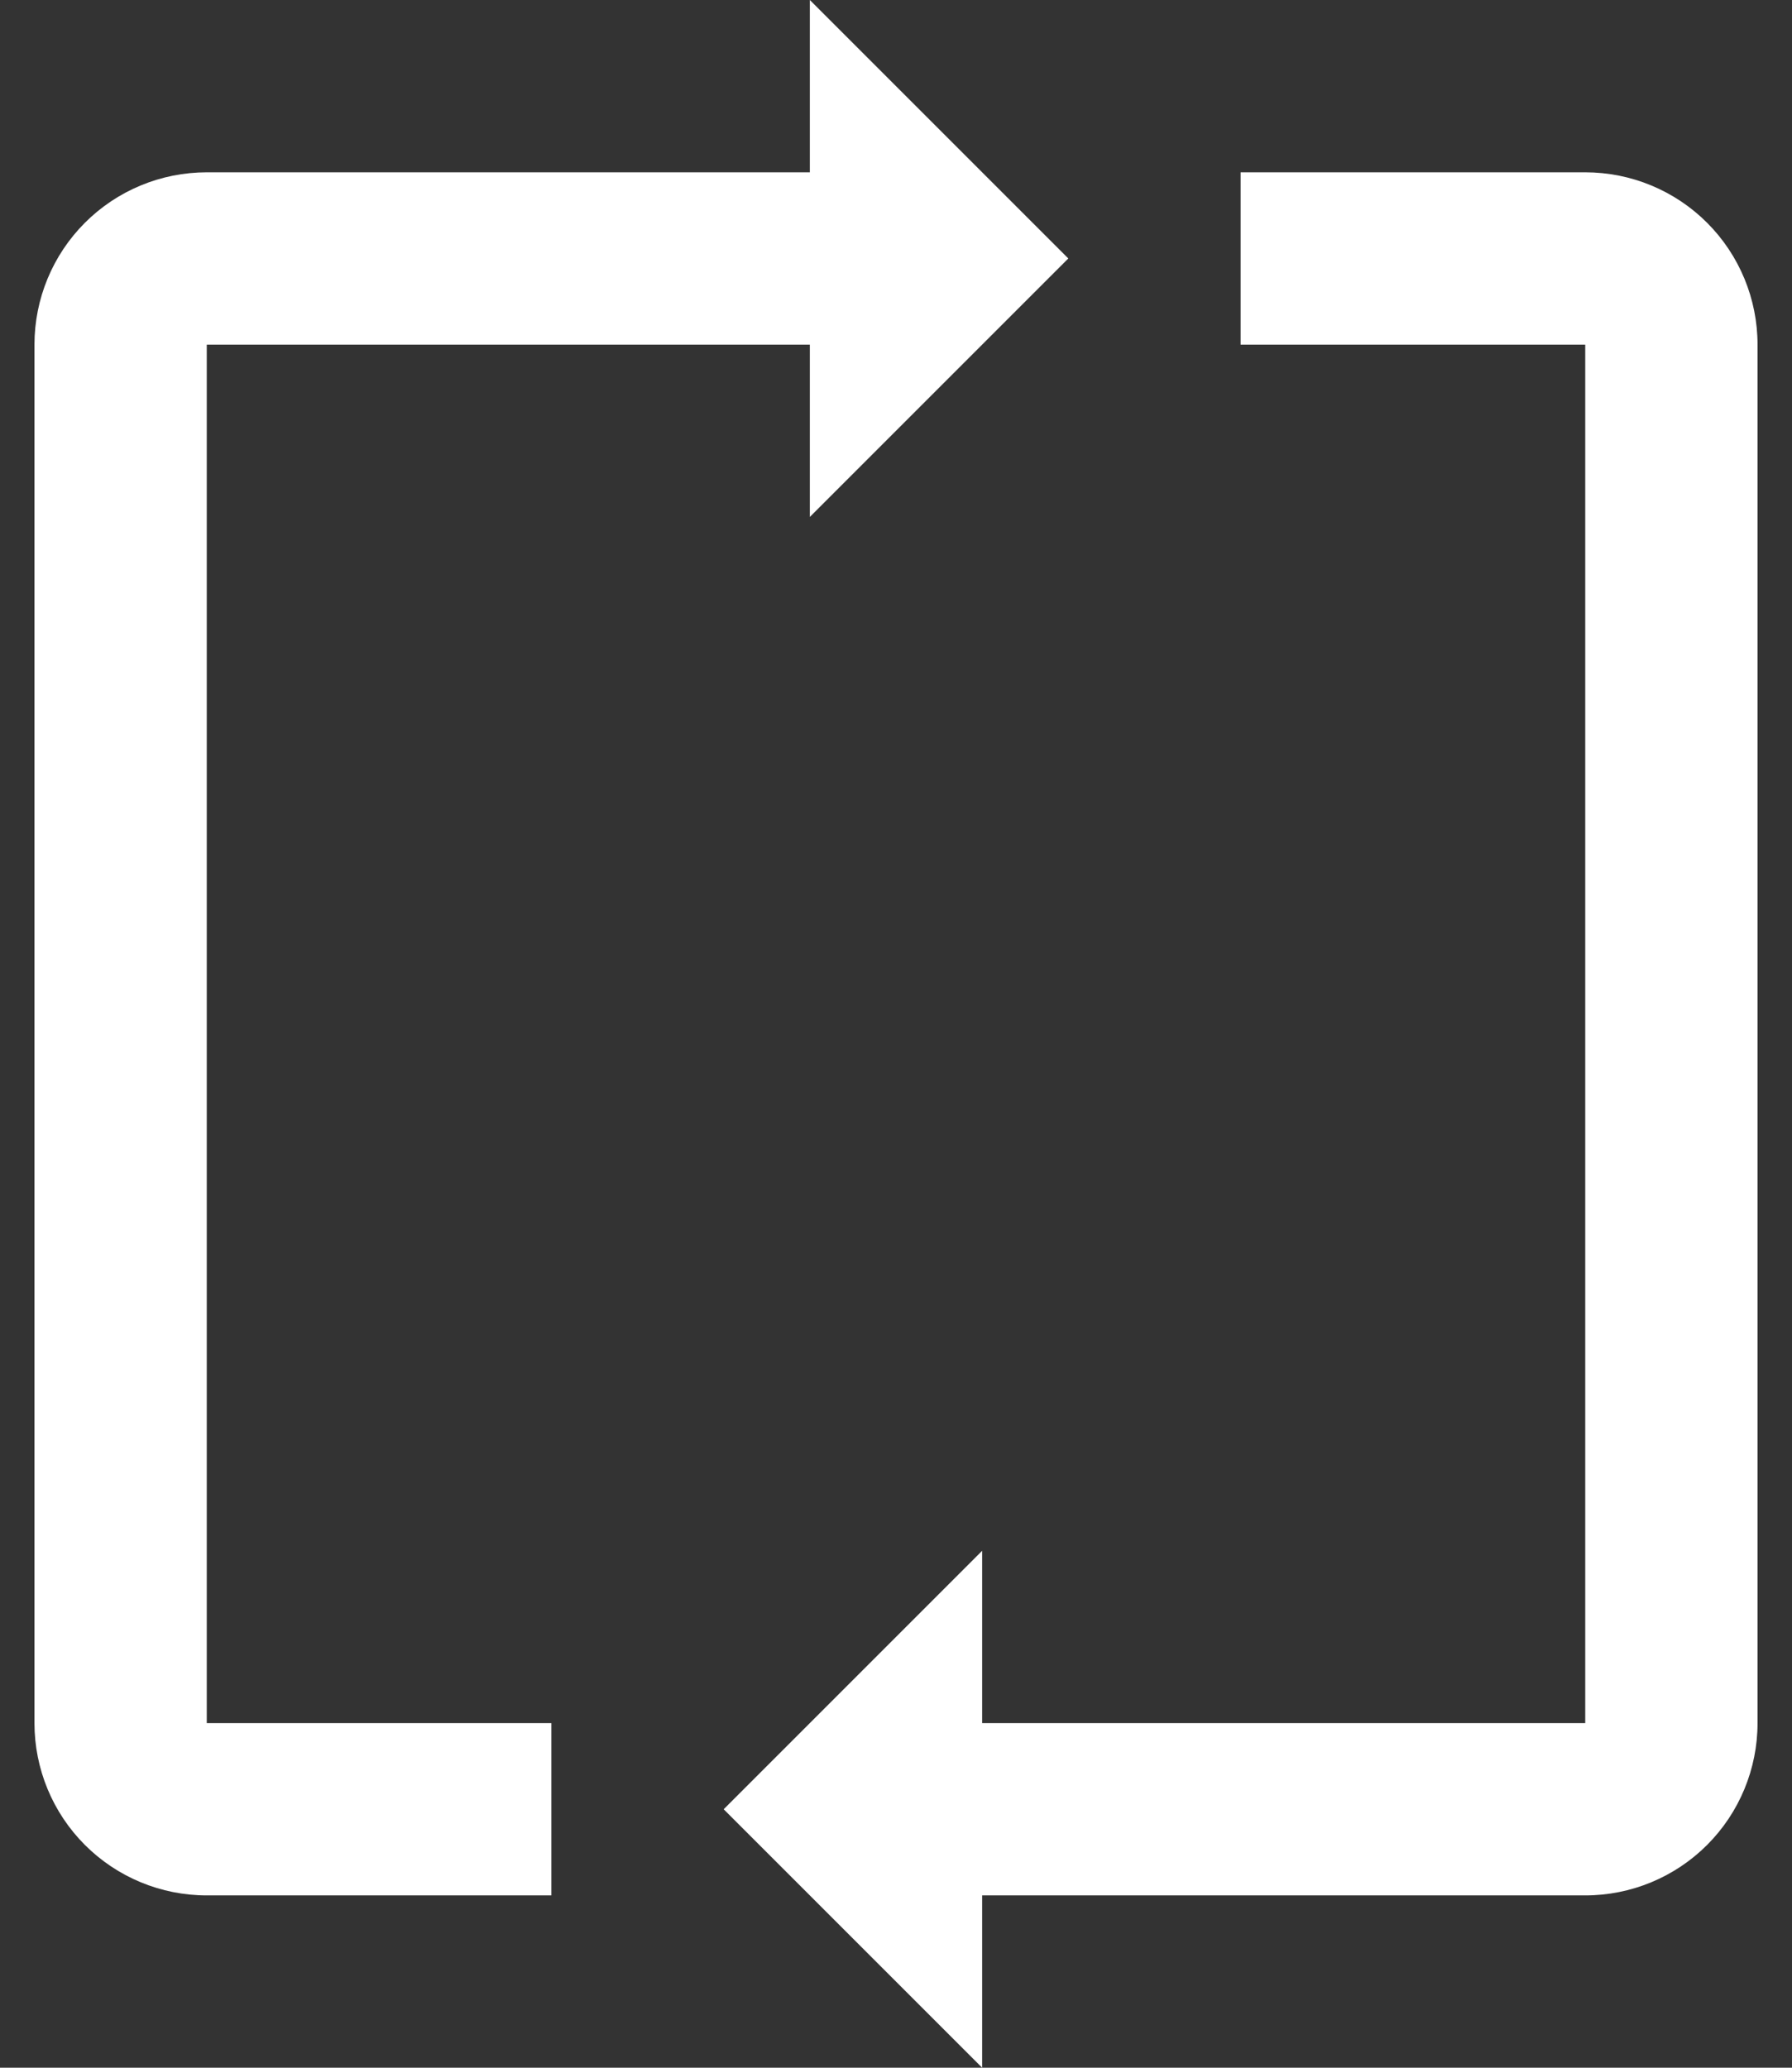 <svg width="26" height="30" viewBox="0 0 26 30" fill="none" xmlns="http://www.w3.org/2000/svg">
<rect x="0" y="0" width="26" height="30" fill="#333333" stroke="none"/>
<path d="M15.5 3.75L11.75 0V2.5H3C2.337 2.5 1.701 2.763 1.232 3.232C0.763 3.701 0.5 4.337 0.5 5V25C0.5 25.663 0.763 26.299 1.232 26.768C1.701 27.237 2.337 27.5 3 27.5H8V25H3V5H11.75V7.5L15.5 3.75ZM10.5 26.25L14.25 30V27.5H23C23.663 27.5 24.299 27.237 24.768 26.768C25.237 26.299 25.5 25.663 25.5 25V5C25.5 4.337 25.237 3.701 24.768 3.232C24.299 2.763 23.663 2.5 23 2.5H18V5H23V25H14.25V22.5L10.5 26.25Z" fill="white"/>
</svg>
